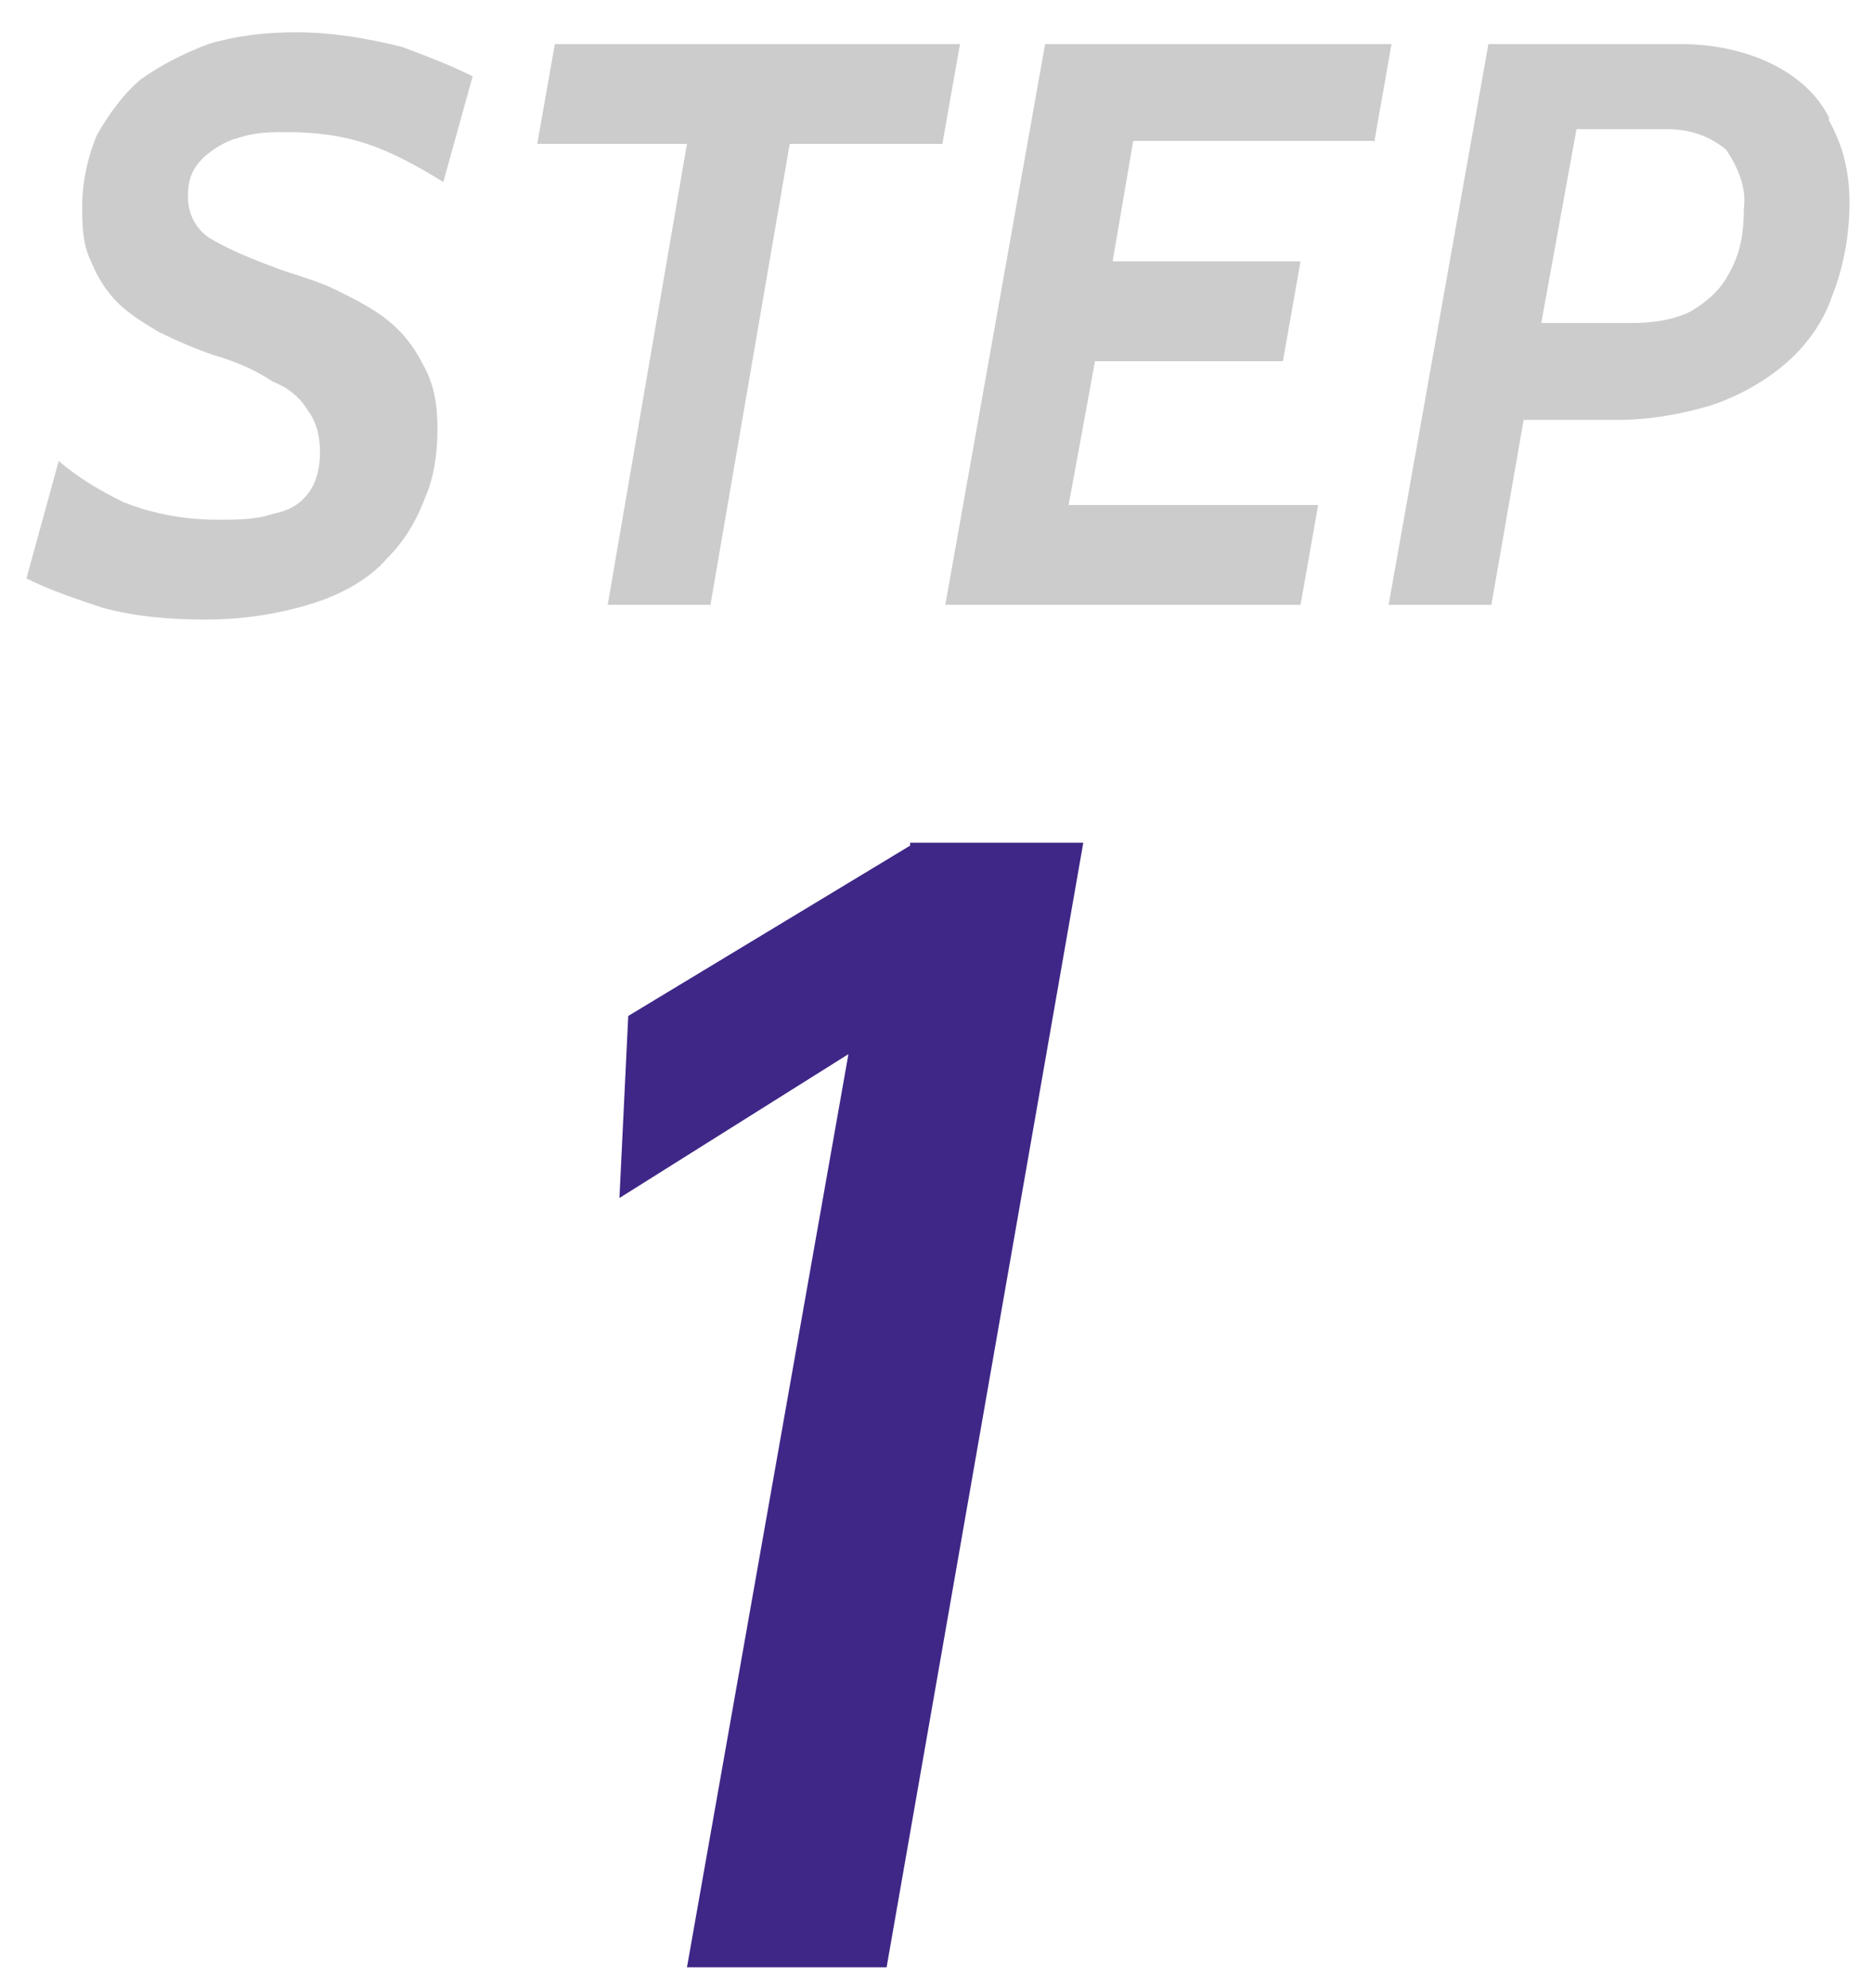 <?xml version="1.0" encoding="UTF-8"?>
<svg id="_レイヤー_1" data-name="レイヤー_1" xmlns="http://www.w3.org/2000/svg" version="1.1" viewBox="0 0 63.8 67.7">
  <!-- Generator: Adobe Illustrator 29.0.1, SVG Export Plug-In . SVG Version: 2.1.0 Build 192)  -->
  <defs>
    <style>
      .st0 {
        fill: #ccc;
      }

      .st1 {
        fill: #3f2787;
      }
    </style>
  </defs>
  <path class="st1" d="M31,28.7h5.9l-6.7,38.3h-6.8l5.5-31.1-7.8,4.9.3-6.2,9.6-5.8Z"/>
  <path class="st0" d="M10.1,1.1c-1,0-2,.1-3,.4-.8.3-1.6.7-2.3,1.2-.6.5-1.1,1.2-1.5,1.9-.3.7-.5,1.6-.5,2.4,0,.6,0,1.3.3,1.9.2.5.5,1,.9,1.4.4.4.9.7,1.4,1,.6.3,1.3.6,1.9.8.7.2,1.4.5,2,.9.5.2.9.5,1.2,1,.3.4.4.9.4,1.4,0,.5-.1,1-.4,1.4-.3.4-.7.6-1.2.7-.6.2-1.2.2-1.9.2-1.1,0-2.2-.2-3.2-.6-.8-.4-1.5-.8-2.2-1.4l-1.1,4c.8.4,1.7.7,2.6,1,1.1.3,2.3.4,3.5.4,1.3,0,2.6-.2,3.8-.6.9-.3,1.8-.8,2.4-1.5.6-.6,1-1.3,1.3-2.1.3-.7.4-1.5.4-2.3,0-.8-.1-1.5-.5-2.2-.3-.6-.7-1.1-1.2-1.5-.5-.4-1.1-.7-1.7-1-.6-.3-1.3-.5-1.9-.7-.8-.3-1.6-.6-2.3-1-.6-.3-.9-.9-.9-1.5,0-.5.1-.9.5-1.3.3-.3.8-.6,1.2-.7.6-.2,1.1-.2,1.7-.2.9,0,1.8.1,2.7.4.9.3,1.8.8,2.6,1.3l1-3.6c-.8-.4-1.6-.7-2.4-1-1.2-.3-2.4-.5-3.6-.5"/>
  <path class="st0" d="M32.7,1.5h-13.8l-.6,3.4h5.1l-2.7,15.7h3.5l2.7-15.7h5.2l.6-3.4Z"/>
  <path class="st0" d="M46.8,4.9l.6-3.4h-11.8l-3.4,19.1h12.1l.6-3.4h-8.5l.9-4.9h6.4l.6-3.4h-6.4l.7-4.1h8.2Z"/>
  <path class="st0" d="M62.3,4c-.4-.8-1.1-1.4-1.9-1.8-1-.5-2.1-.7-3.2-.7h-6.5l-3.4,19.1h3.5l1.1-6.3h3.2c1.1,0,2.2-.2,3.2-.5.9-.3,1.8-.8,2.5-1.4.7-.6,1.3-1.4,1.6-2.3.4-1,.6-2.1.6-3.2,0-1-.2-1.9-.7-2.8M58.9,9.3c-.3.6-.8,1-1.3,1.3-.6.3-1.3.4-2,.4h-3.1l1.2-6.6h3.1c.7,0,1.4.2,2,.7.4.6.7,1.3.6,2,0,.8-.1,1.5-.5,2.2"/>
</svg>